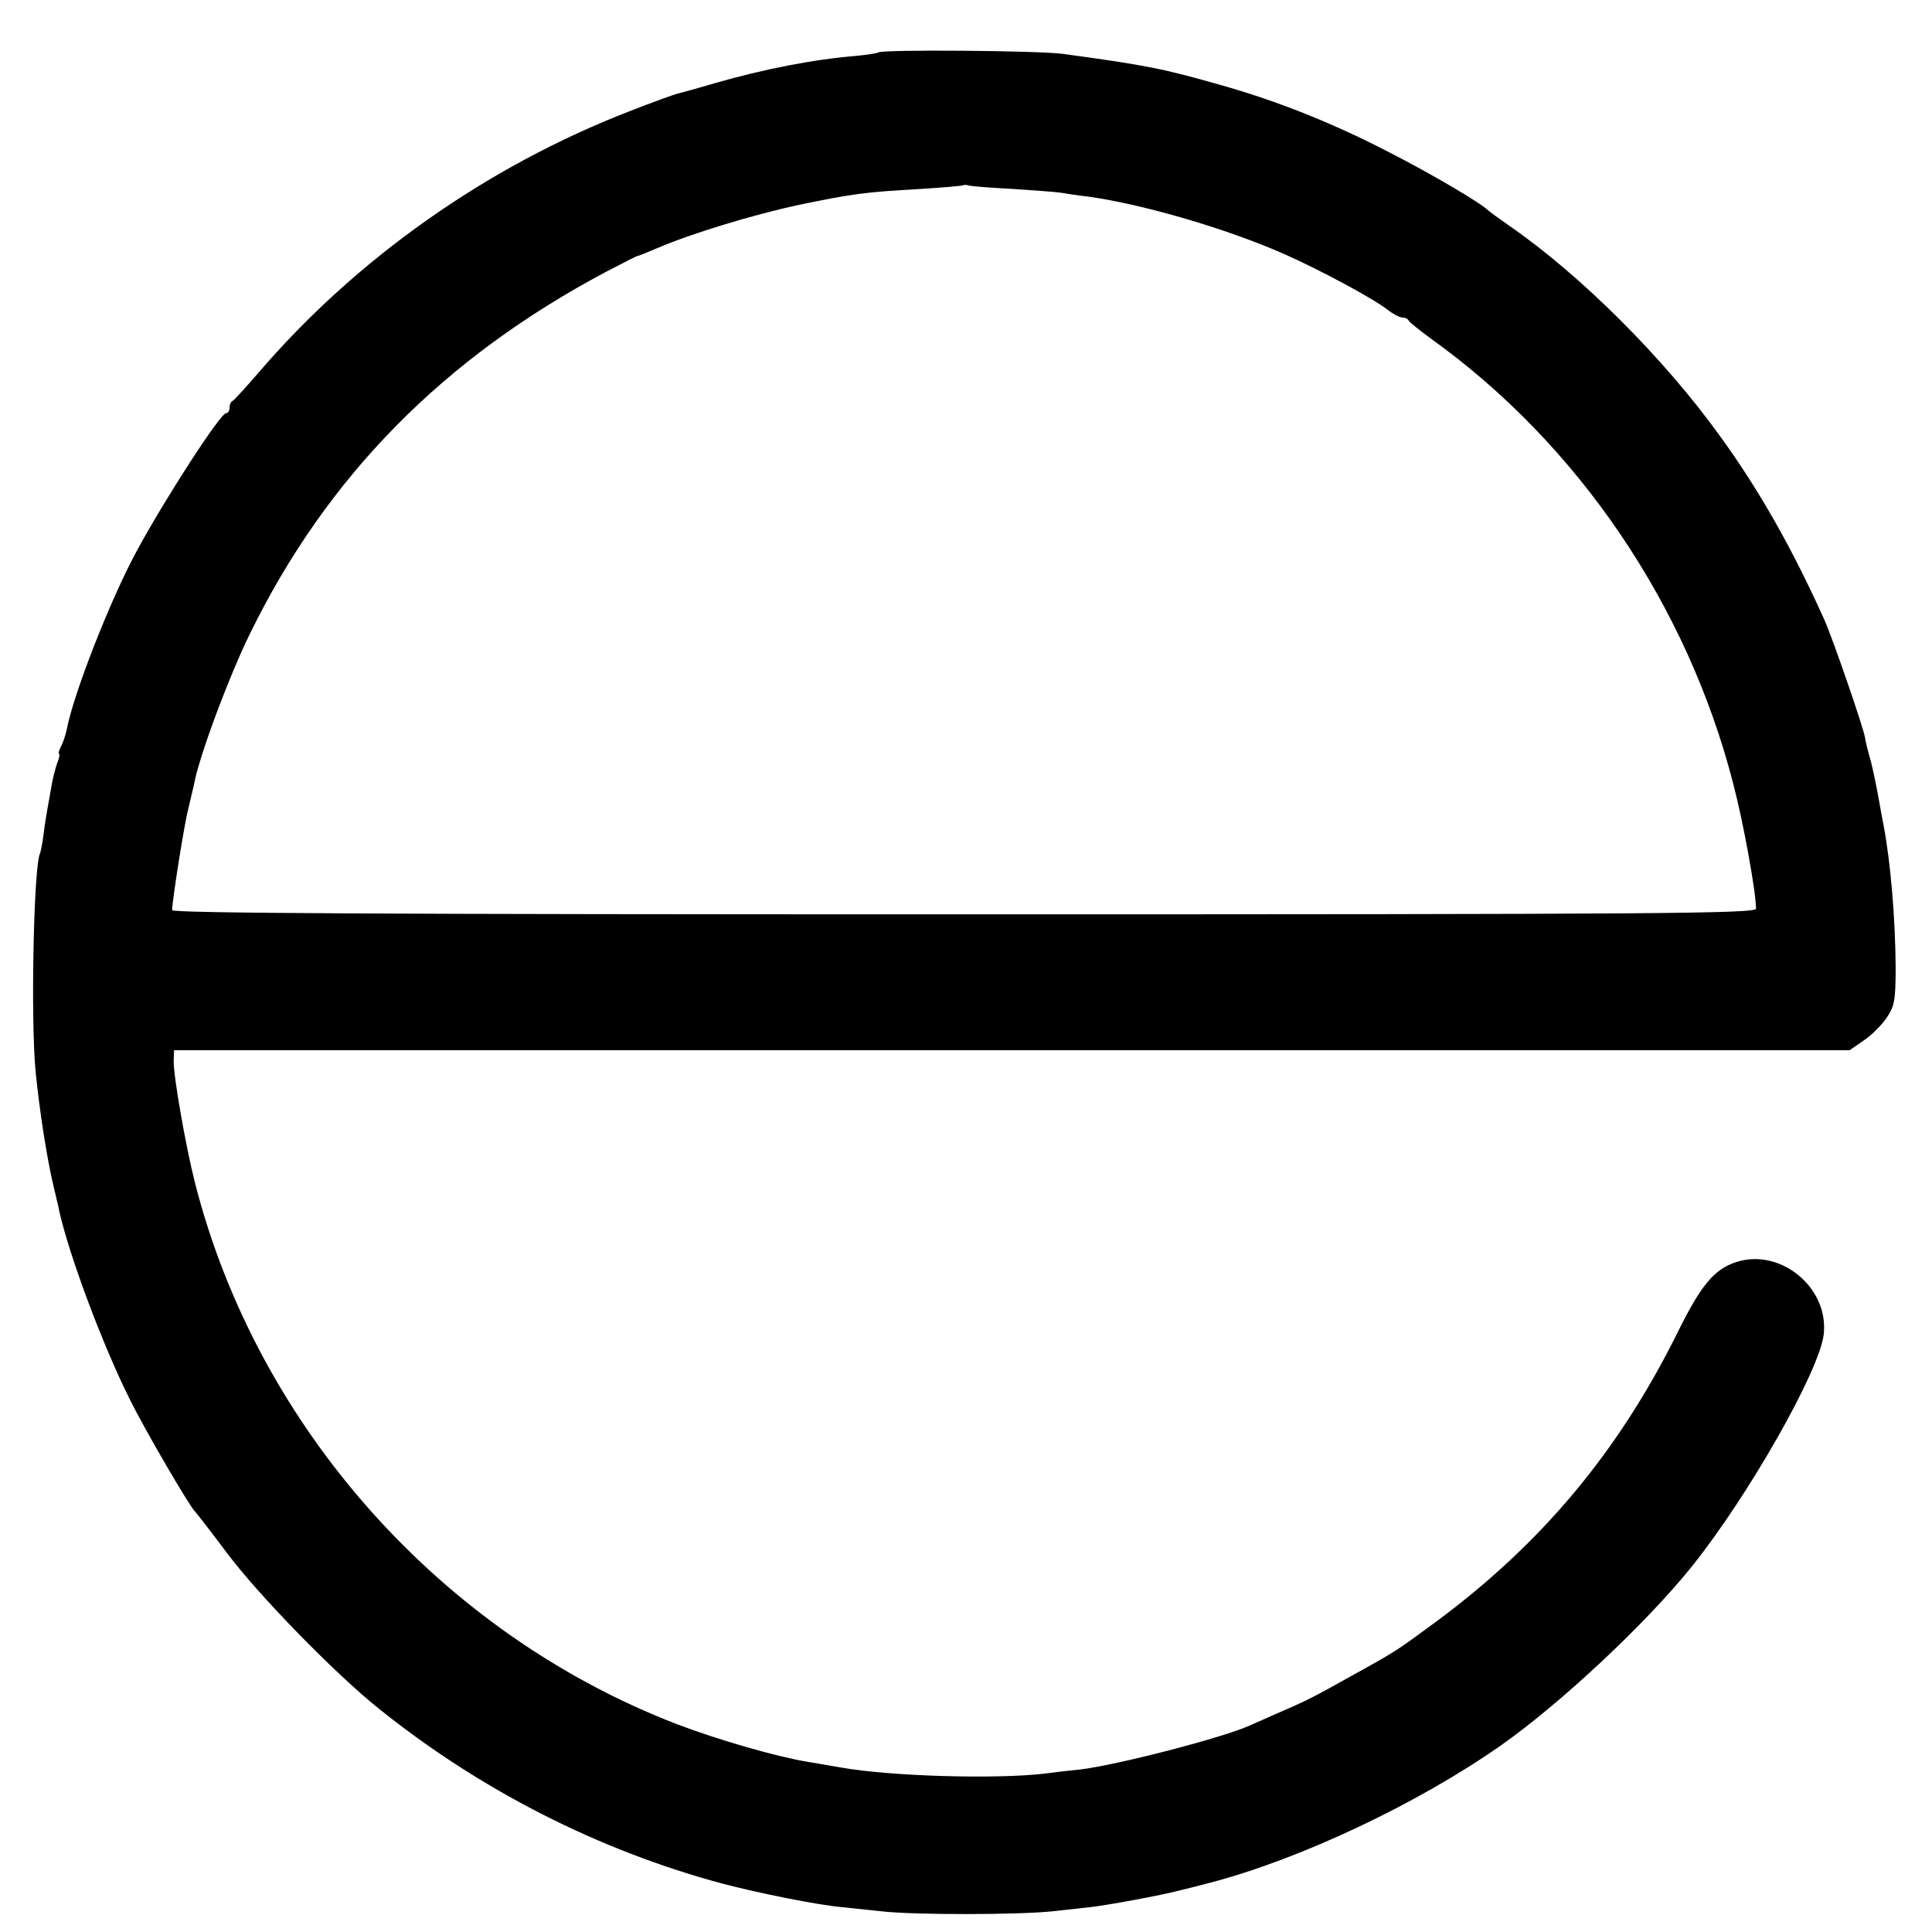 <?xml version="1.0" standalone="no"?>
<!DOCTYPE svg PUBLIC "-//W3C//DTD SVG 20010904//EN"
 "http://www.w3.org/TR/2001/REC-SVG-20010904/DTD/svg10.dtd">
<svg version="1.0" xmlns="http://www.w3.org/2000/svg"
 width="505pt" height="505pt" viewBox="0 0 505 505"
 preserveAspectRatio="xMidYMid meet">
<g transform="translate(0,505) scale(0.1,-0.1)"
fill="#000000" stroke="none">
<path d="M2296 4913 c-2 -2 -28 -6 -57 -9 -112 -9 -244 -35 -369 -71 -47 -14
-92 -26 -100 -28 -8 -2 -64 -22 -125 -46 -372 -144 -714 -385 -970 -684 -33
-38 -63 -71 -67 -73 -5 -2 -8 -10 -8 -18 0 -8 -4 -14 -9 -14 -15 0 -160 -224
-234 -361 -68 -125 -166 -375 -183 -468 -3 -13 -9 -32 -15 -43 -5 -10 -7 -18
-5 -18 3 0 1 -12 -5 -26 -5 -15 -12 -42 -15 -62 -3 -19 -8 -44 -10 -56 -2 -11
-7 -41 -10 -66 -3 -25 -8 -47 -9 -50 -17 -28 -25 -434 -12 -570 10 -102 30
-231 48 -305 5 -22 12 -49 14 -61 26 -116 113 -349 183 -489 40 -82 158 -283
171 -295 3 -3 40 -50 81 -105 83 -112 286 -320 400 -411 265 -213 575 -371
900 -458 96 -25 245 -55 310 -61 19 -2 67 -7 105 -11 89 -10 360 -9 445 0 36
4 81 9 100 11 44 5 182 30 235 44 22 5 56 14 75 19 236 61 546 207 765 361
156 110 378 318 497 466 149 186 334 512 345 607 14 122 -113 227 -229 189
-58 -19 -92 -60 -155 -188 -154 -309 -353 -547 -628 -751 -105 -77 -100 -75
-225 -144 -97 -54 -107 -60 -195 -98 -27 -12 -59 -26 -70 -31 -72 -32 -343
-102 -440 -114 -22 -2 -65 -7 -95 -11 -128 -15 -403 -7 -532 16 -29 5 -69 12
-88 15 -83 14 -232 57 -340 98 -616 237 -1097 776 -1260 1414 -25 98 -57 283
-56 320 l1 28 2190 0 2190 0 36 25 c20 13 47 40 60 59 21 31 24 45 24 135 -1
127 -13 269 -31 366 -3 14 -9 48 -14 76 -5 28 -14 71 -20 95 -7 24 -14 51 -15
61 -6 32 -84 257 -105 305 -82 183 -170 340 -274 483 -146 203 -363 420 -551
550 -27 19 -52 37 -55 40 -20 20 -146 94 -255 150 -150 78 -296 136 -445 178
-148 42 -190 51 -410 81 -63 9 -475 12 -484 4z m354 -357 c58 -4 114 -8 125
-10 11 -2 43 -7 70 -10 143 -20 360 -83 514 -151 94 -42 230 -115 267 -144 14
-11 32 -21 40 -21 7 0 14 -3 16 -8 2 -4 28 -25 58 -47 384 -275 670 -696 790
-1162 27 -102 60 -285 60 -328 0 -13 -233 -15 -2070 -15 -1523 0 -2070 3
-2070 11 0 25 32 227 42 264 5 22 12 51 15 64 12 70 91 282 147 396 201 410
505 719 931 945 44 23 81 42 82 41 2 0 24 9 50 20 88 38 249 87 369 113 144
30 177 34 319 42 61 4 112 8 113 10 2 1 9 1 15 -1 7 -2 59 -6 117 -9z"/>
</g>
</svg>

